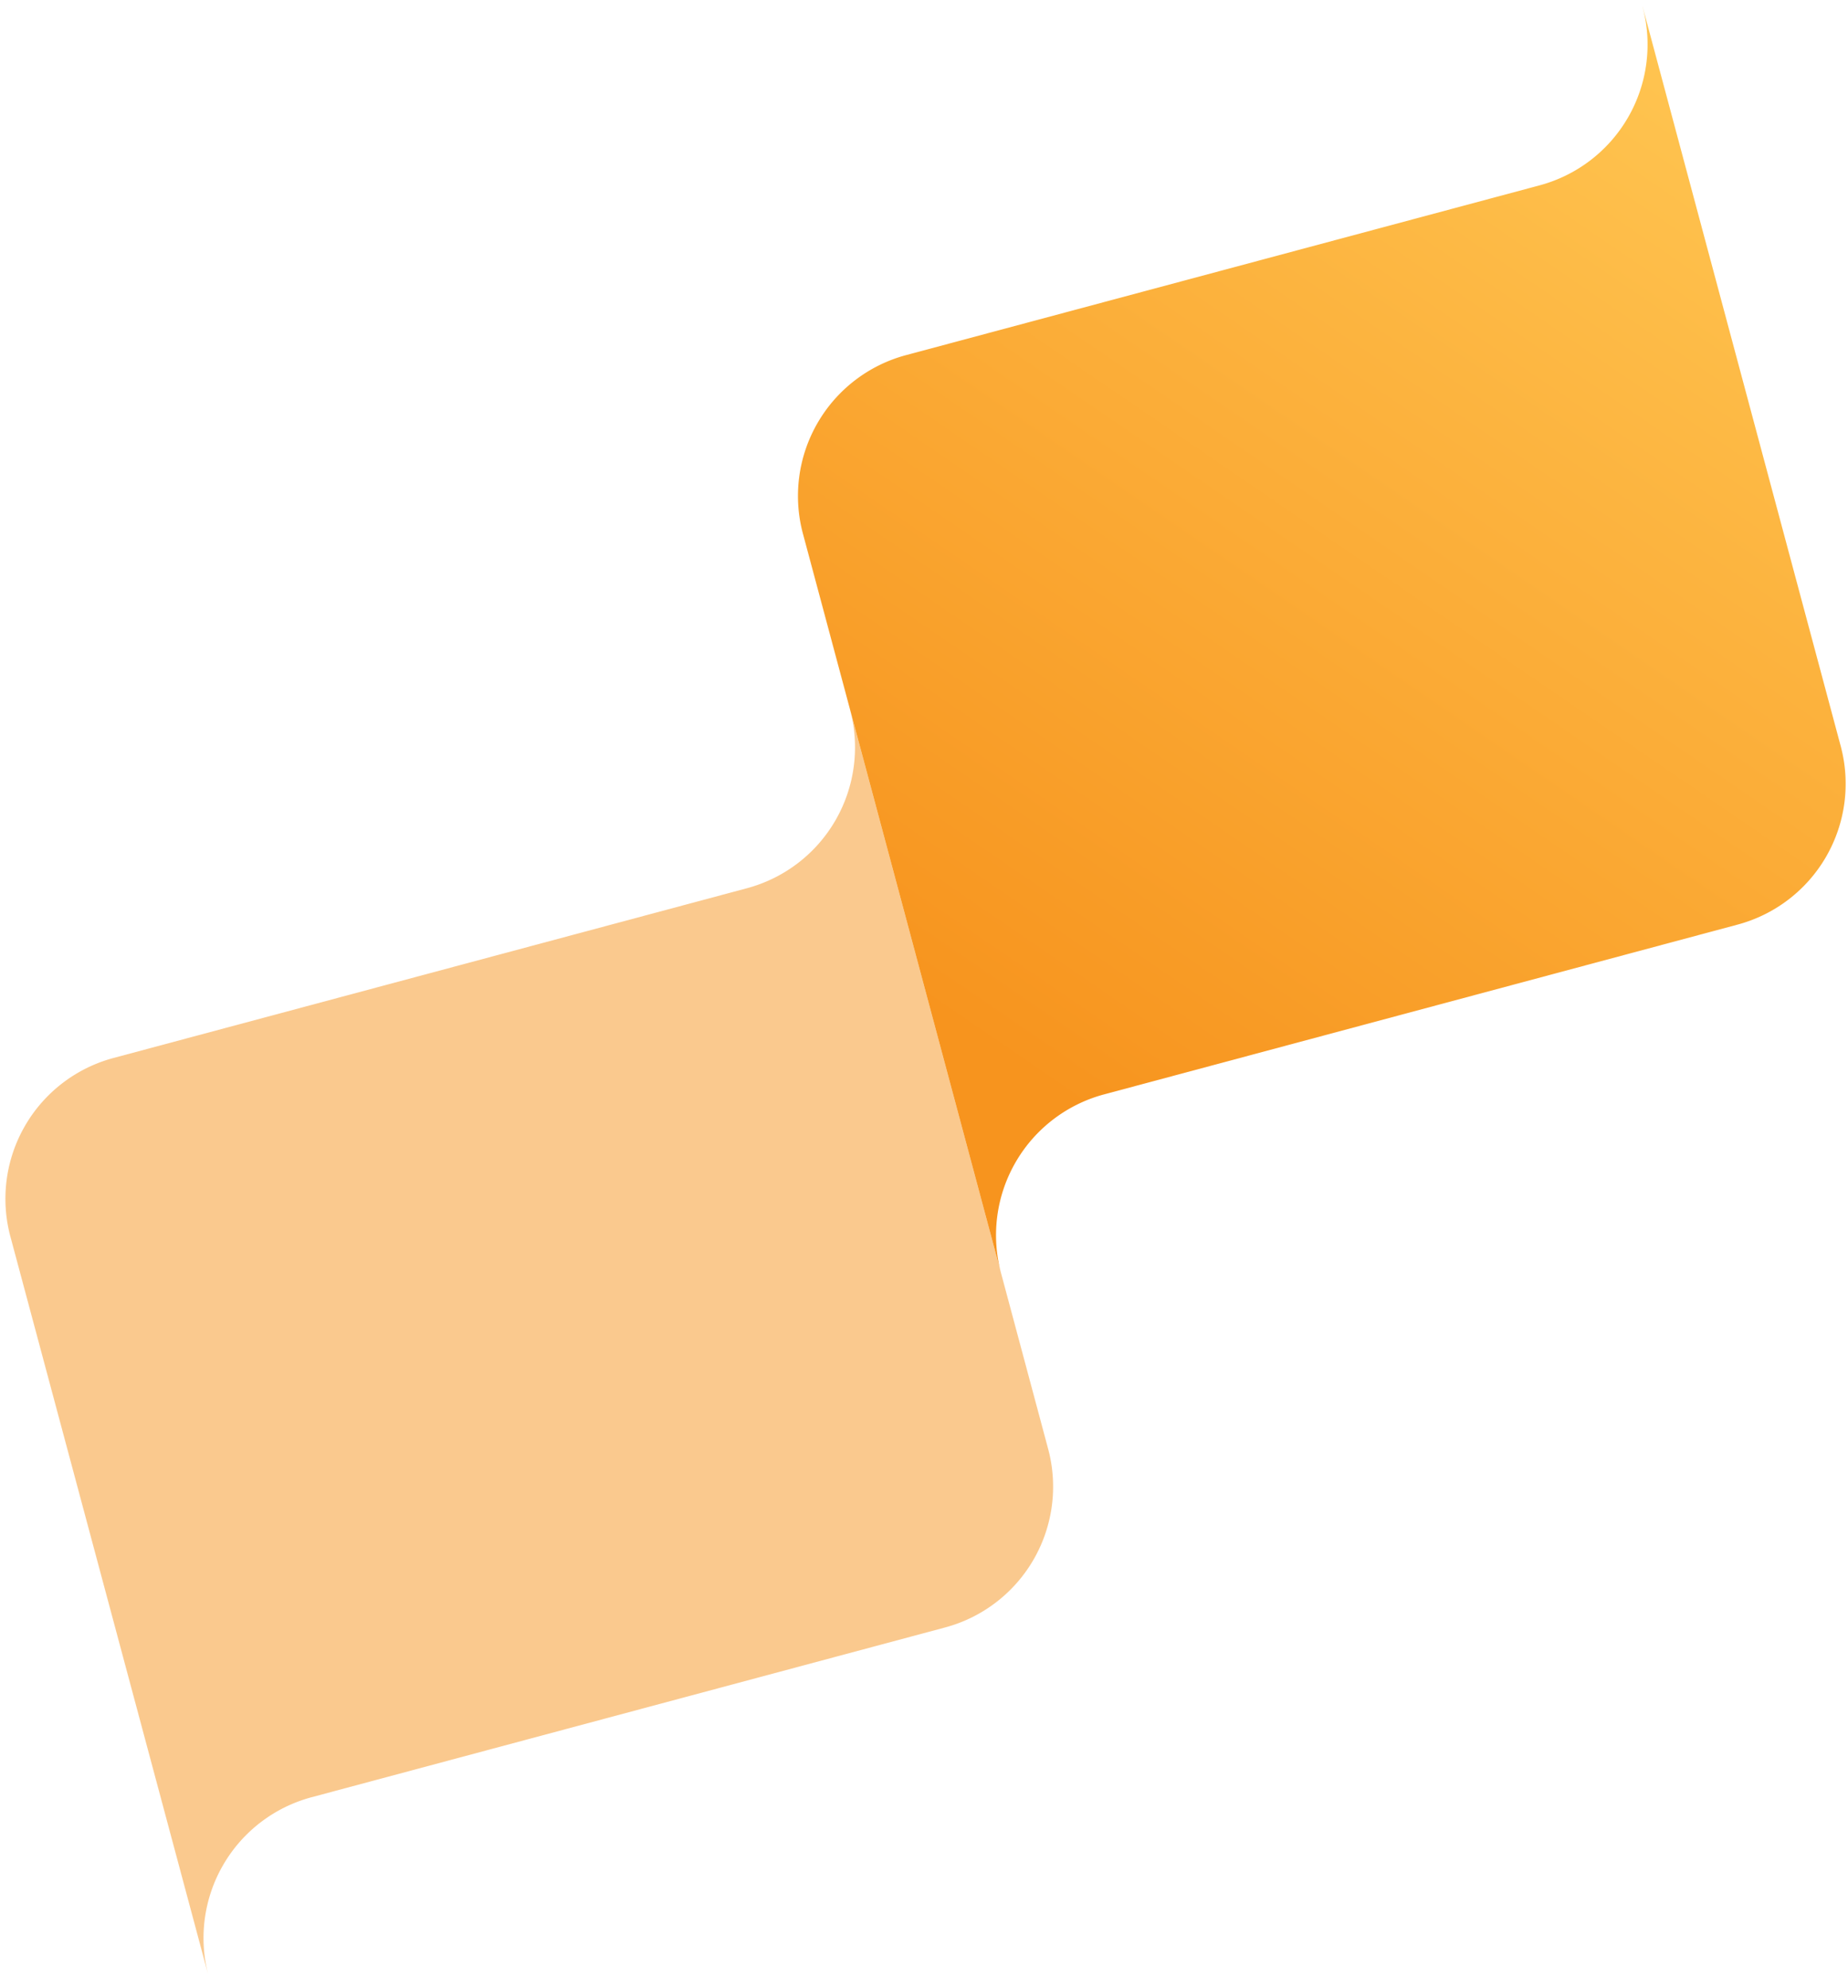 <svg xmlns="http://www.w3.org/2000/svg" viewBox="0 0 66 71"><defs><linearGradient id="a" x1="100%" x2="50%" y1="11.559%" y2="100%"><stop offset="0%" stop-color="#FFC551"/><stop offset="100%" stop-color="#F7941E"/></linearGradient></defs><g fill="none" fill-rule="evenodd"><path fill="#F7941E" d="m30.36 25.342 7.074 26.398a5.206 5.206 0 0 1-3.68 6.375l-22.628 6.063a5.206 5.206 0 0 0-3.68 6.376L.371 44.156a5.206 5.206 0 0 1 3.681-6.376l22.627-6.063a5.206 5.206 0 0 0 3.68-6.375Z" opacity=".5"/><path fill="url(#a)" d="m58.666.242 7.073 26.399a5.206 5.206 0 0 1-3.68 6.375L39.43 39.08a5.206 5.206 0 0 0-3.68 6.376l-7.074-26.399a5.206 5.206 0 0 1 3.68-6.375l22.628-6.063a5.206 5.206 0 0 0 3.68-6.376Z"/></g></svg>
